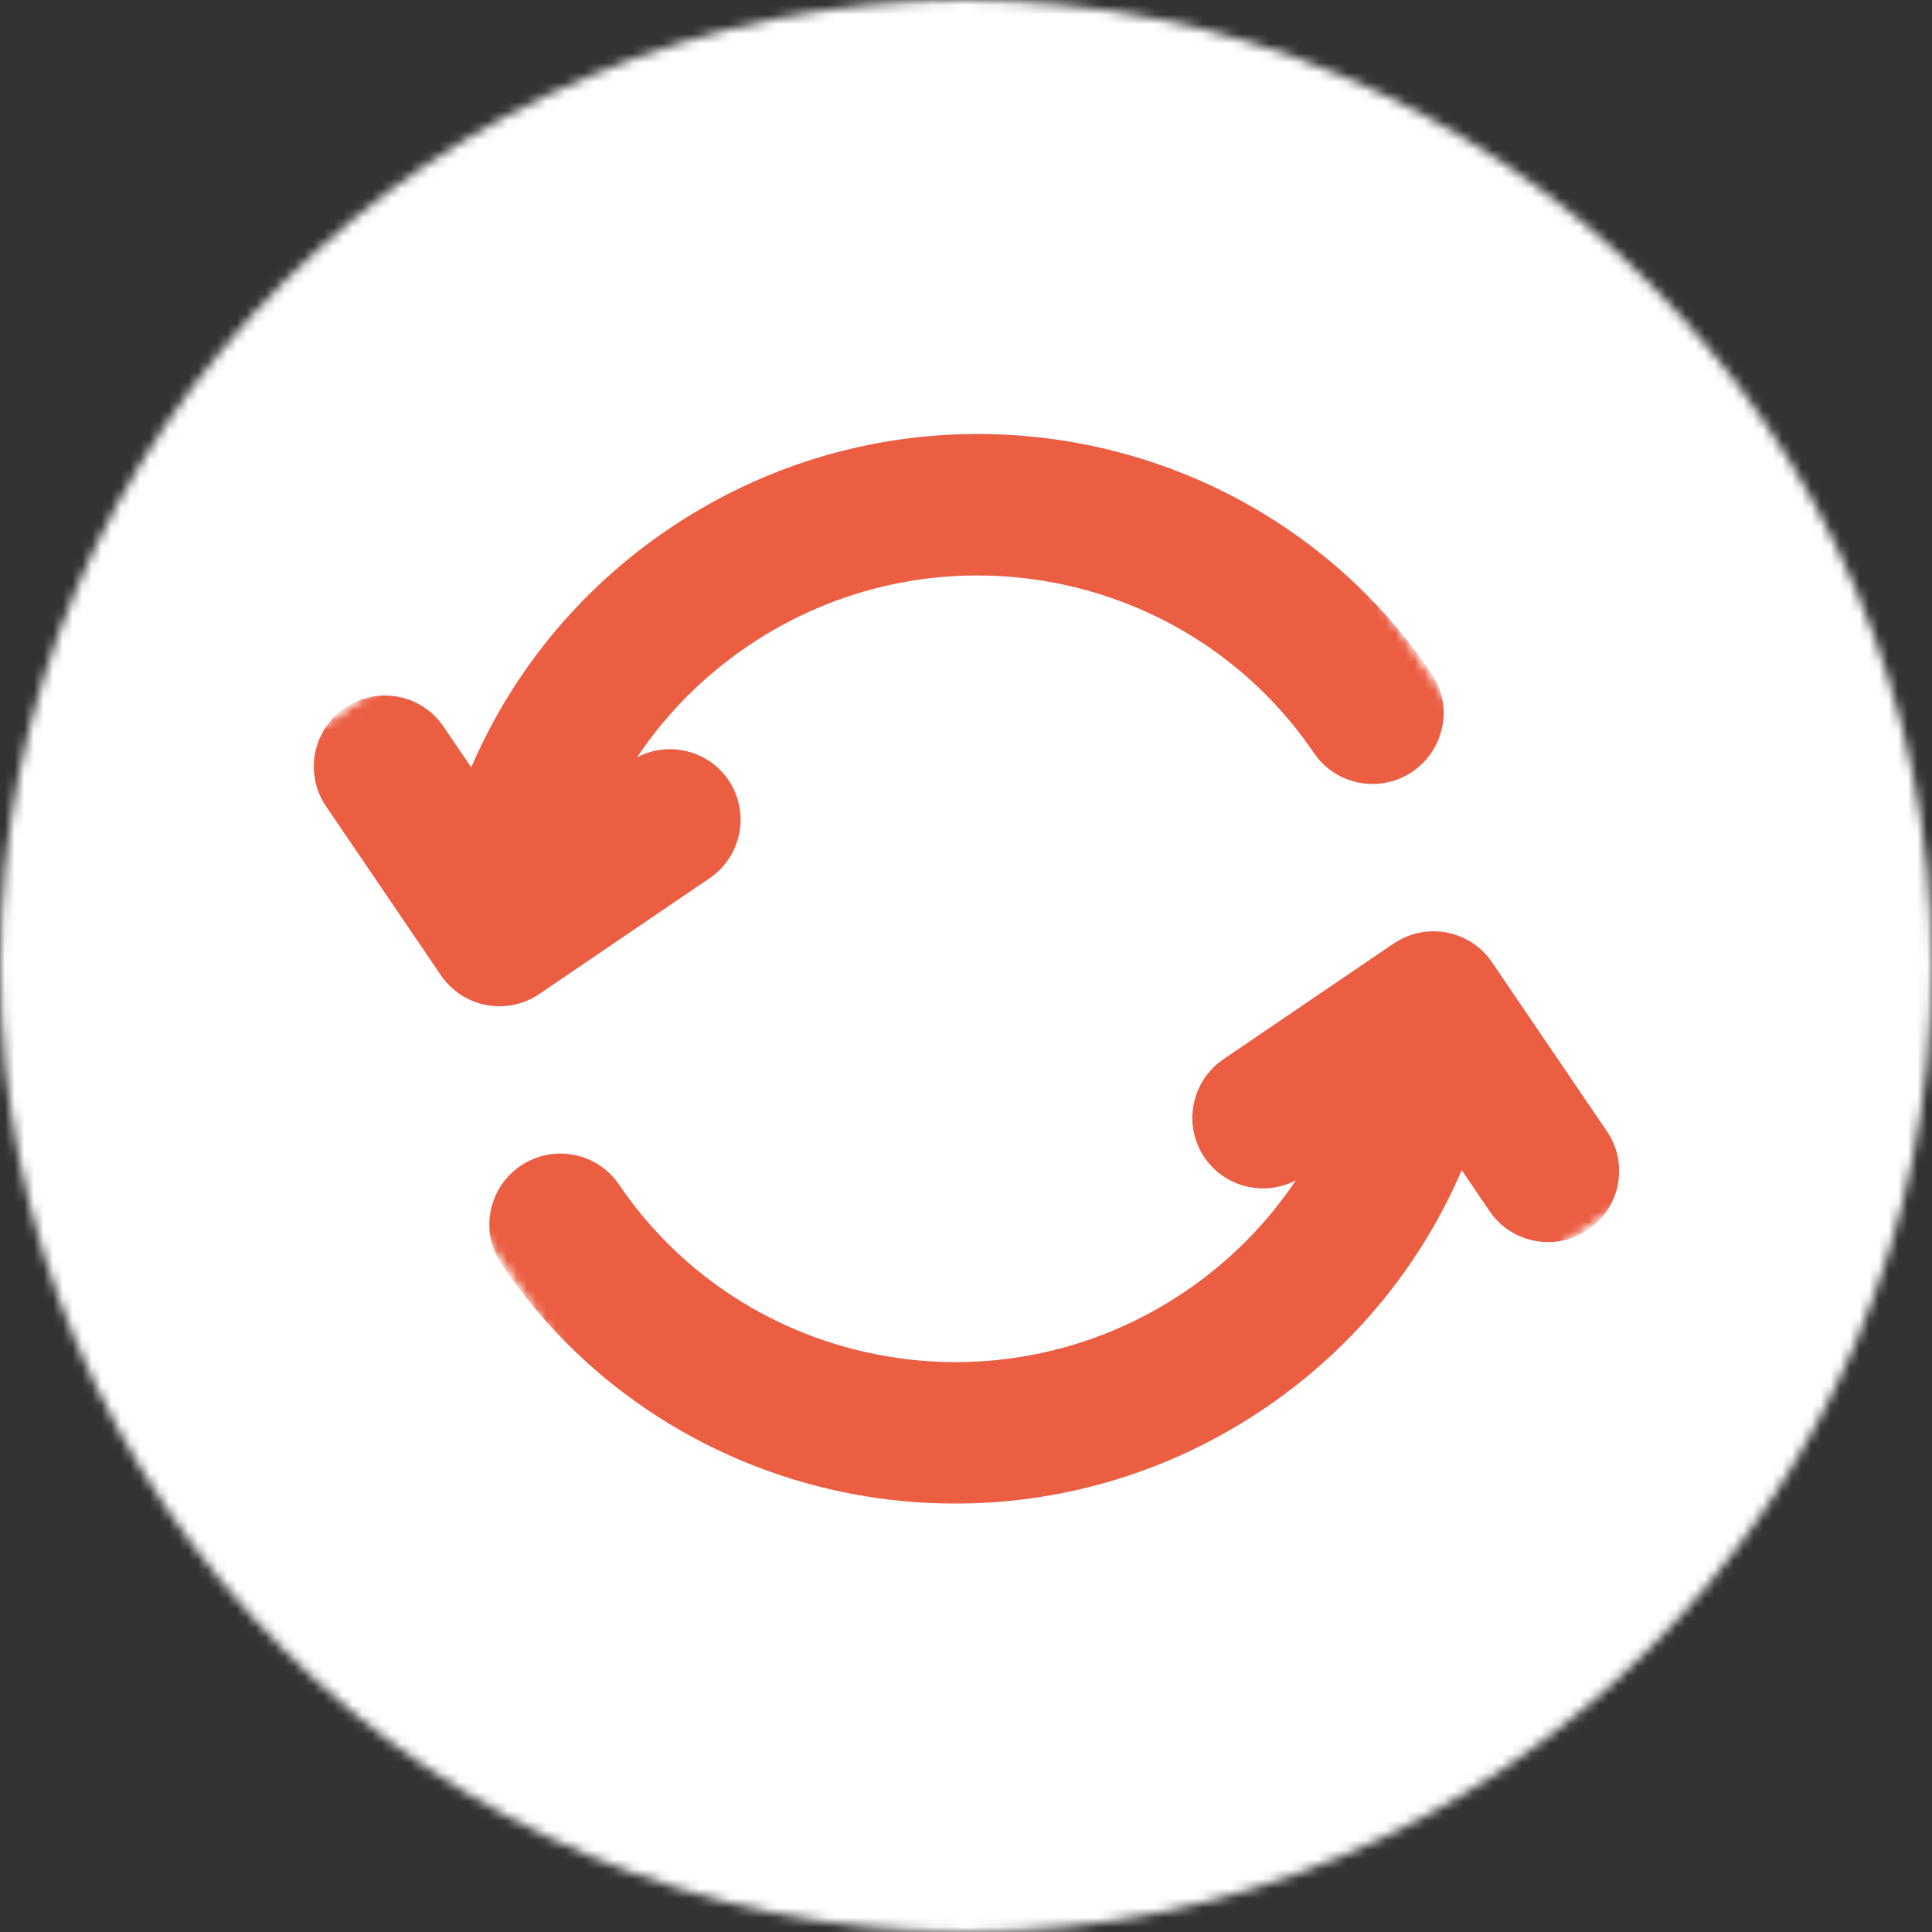 <svg xmlns="http://www.w3.org/2000/svg" width="200" height="200" viewBox="0 0 200 200" fill="none"><rect x="0" y="0" width="200" height="200" fill="#333333" stroke="none"/><g clip-path="url(#clip0_459_53)"><mask id="mask0_459_53" style="mask-type:luminance" maskUnits="userSpaceOnUse" x="0" y="0" width="200" height="200"><path d="M100 0C44.771 0 0 44.771 0 100C0 155.229 44.771 200 100 200C155.229 200 200 155.229 200 100C200 44.771 155.229 0 100 0Z" fill="white"></path></mask><g mask="url(#mask0_459_53)"><path d="M220 -20H-20V220H220V-20Z" fill="white"></path></g><mask id="mask1_459_53" style="mask-type:luminance" maskUnits="userSpaceOnUse" x="32" y="44" width="136" height="112"><path d="M32 44H168V156H32V44Z" fill="white"></path></mask><g mask="url(#mask1_459_53)"><mask id="mask2_459_53" style="mask-type:luminance" maskUnits="userSpaceOnUse" x="20" y="19" width="161" height="162"><path d="M20 83.948L114.281 19.859L180.057 116.62L85.776 180.708L20 83.948Z" fill="white"></path></mask><g mask="url(#mask2_459_53)"><mask id="mask3_459_53" style="mask-type:luminance" maskUnits="userSpaceOnUse" x="20" y="19" width="161" height="162"><path d="M20 83.948L114.281 19.859L180.057 116.62L85.776 180.708L20 83.948Z" fill="white"></path></mask><g mask="url(#mask3_459_53)"><path fill-rule="evenodd" clip-rule="evenodd" d="M151.318 121.135L154.203 125.385C156.474 128.724 161.037 129.583 164.391 127.302C167.745 125.021 168.625 120.464 166.354 117.125L154.443 99.604C154.433 99.583 154.417 99.562 154.401 99.542C153.224 97.849 151.344 96.667 149.13 96.443C147.37 96.271 145.688 96.729 144.318 97.646C144.297 97.656 144.276 97.672 144.255 97.682L126.656 109.646C123.302 111.927 122.422 116.49 124.693 119.828C126.802 122.927 130.886 123.891 134.146 122.187C131.203 126.583 127.38 130.505 122.735 133.661C103.427 146.792 77.136 141.839 64.068 122.615C61.797 119.276 57.229 118.417 53.88 120.693C50.526 122.974 49.646 127.536 51.912 130.875C69.521 156.776 104.943 163.448 130.959 145.76C140.297 139.411 147.167 130.786 151.318 121.135ZM45.698 101.036C46.87 102.724 48.755 103.911 50.964 104.13C52.729 104.307 54.412 103.844 55.782 102.932C55.802 102.917 55.823 102.906 55.839 102.891L73.438 90.927C76.792 88.651 77.672 84.088 75.406 80.75C73.297 77.651 69.209 76.688 65.953 78.391C68.896 73.99 72.719 70.073 77.365 66.917C96.672 53.786 122.964 58.74 136.031 77.963C138.302 81.302 142.865 82.161 146.219 79.88C149.573 77.599 150.453 73.042 148.183 69.703C130.573 43.797 95.156 37.13 69.136 54.818C59.802 61.161 52.932 69.792 48.782 79.438L45.896 75.193C43.625 71.854 39.057 70.995 35.703 73.271C32.354 75.552 31.474 80.115 33.74 83.453L45.651 100.974C45.667 100.995 45.682 101.016 45.698 101.036Z" fill="#EB5E42"></path></g></g></g></g><defs><clipPath id="clip0_459_53"><rect width="200" height="200" fill="white"></rect></clipPath></defs></svg>